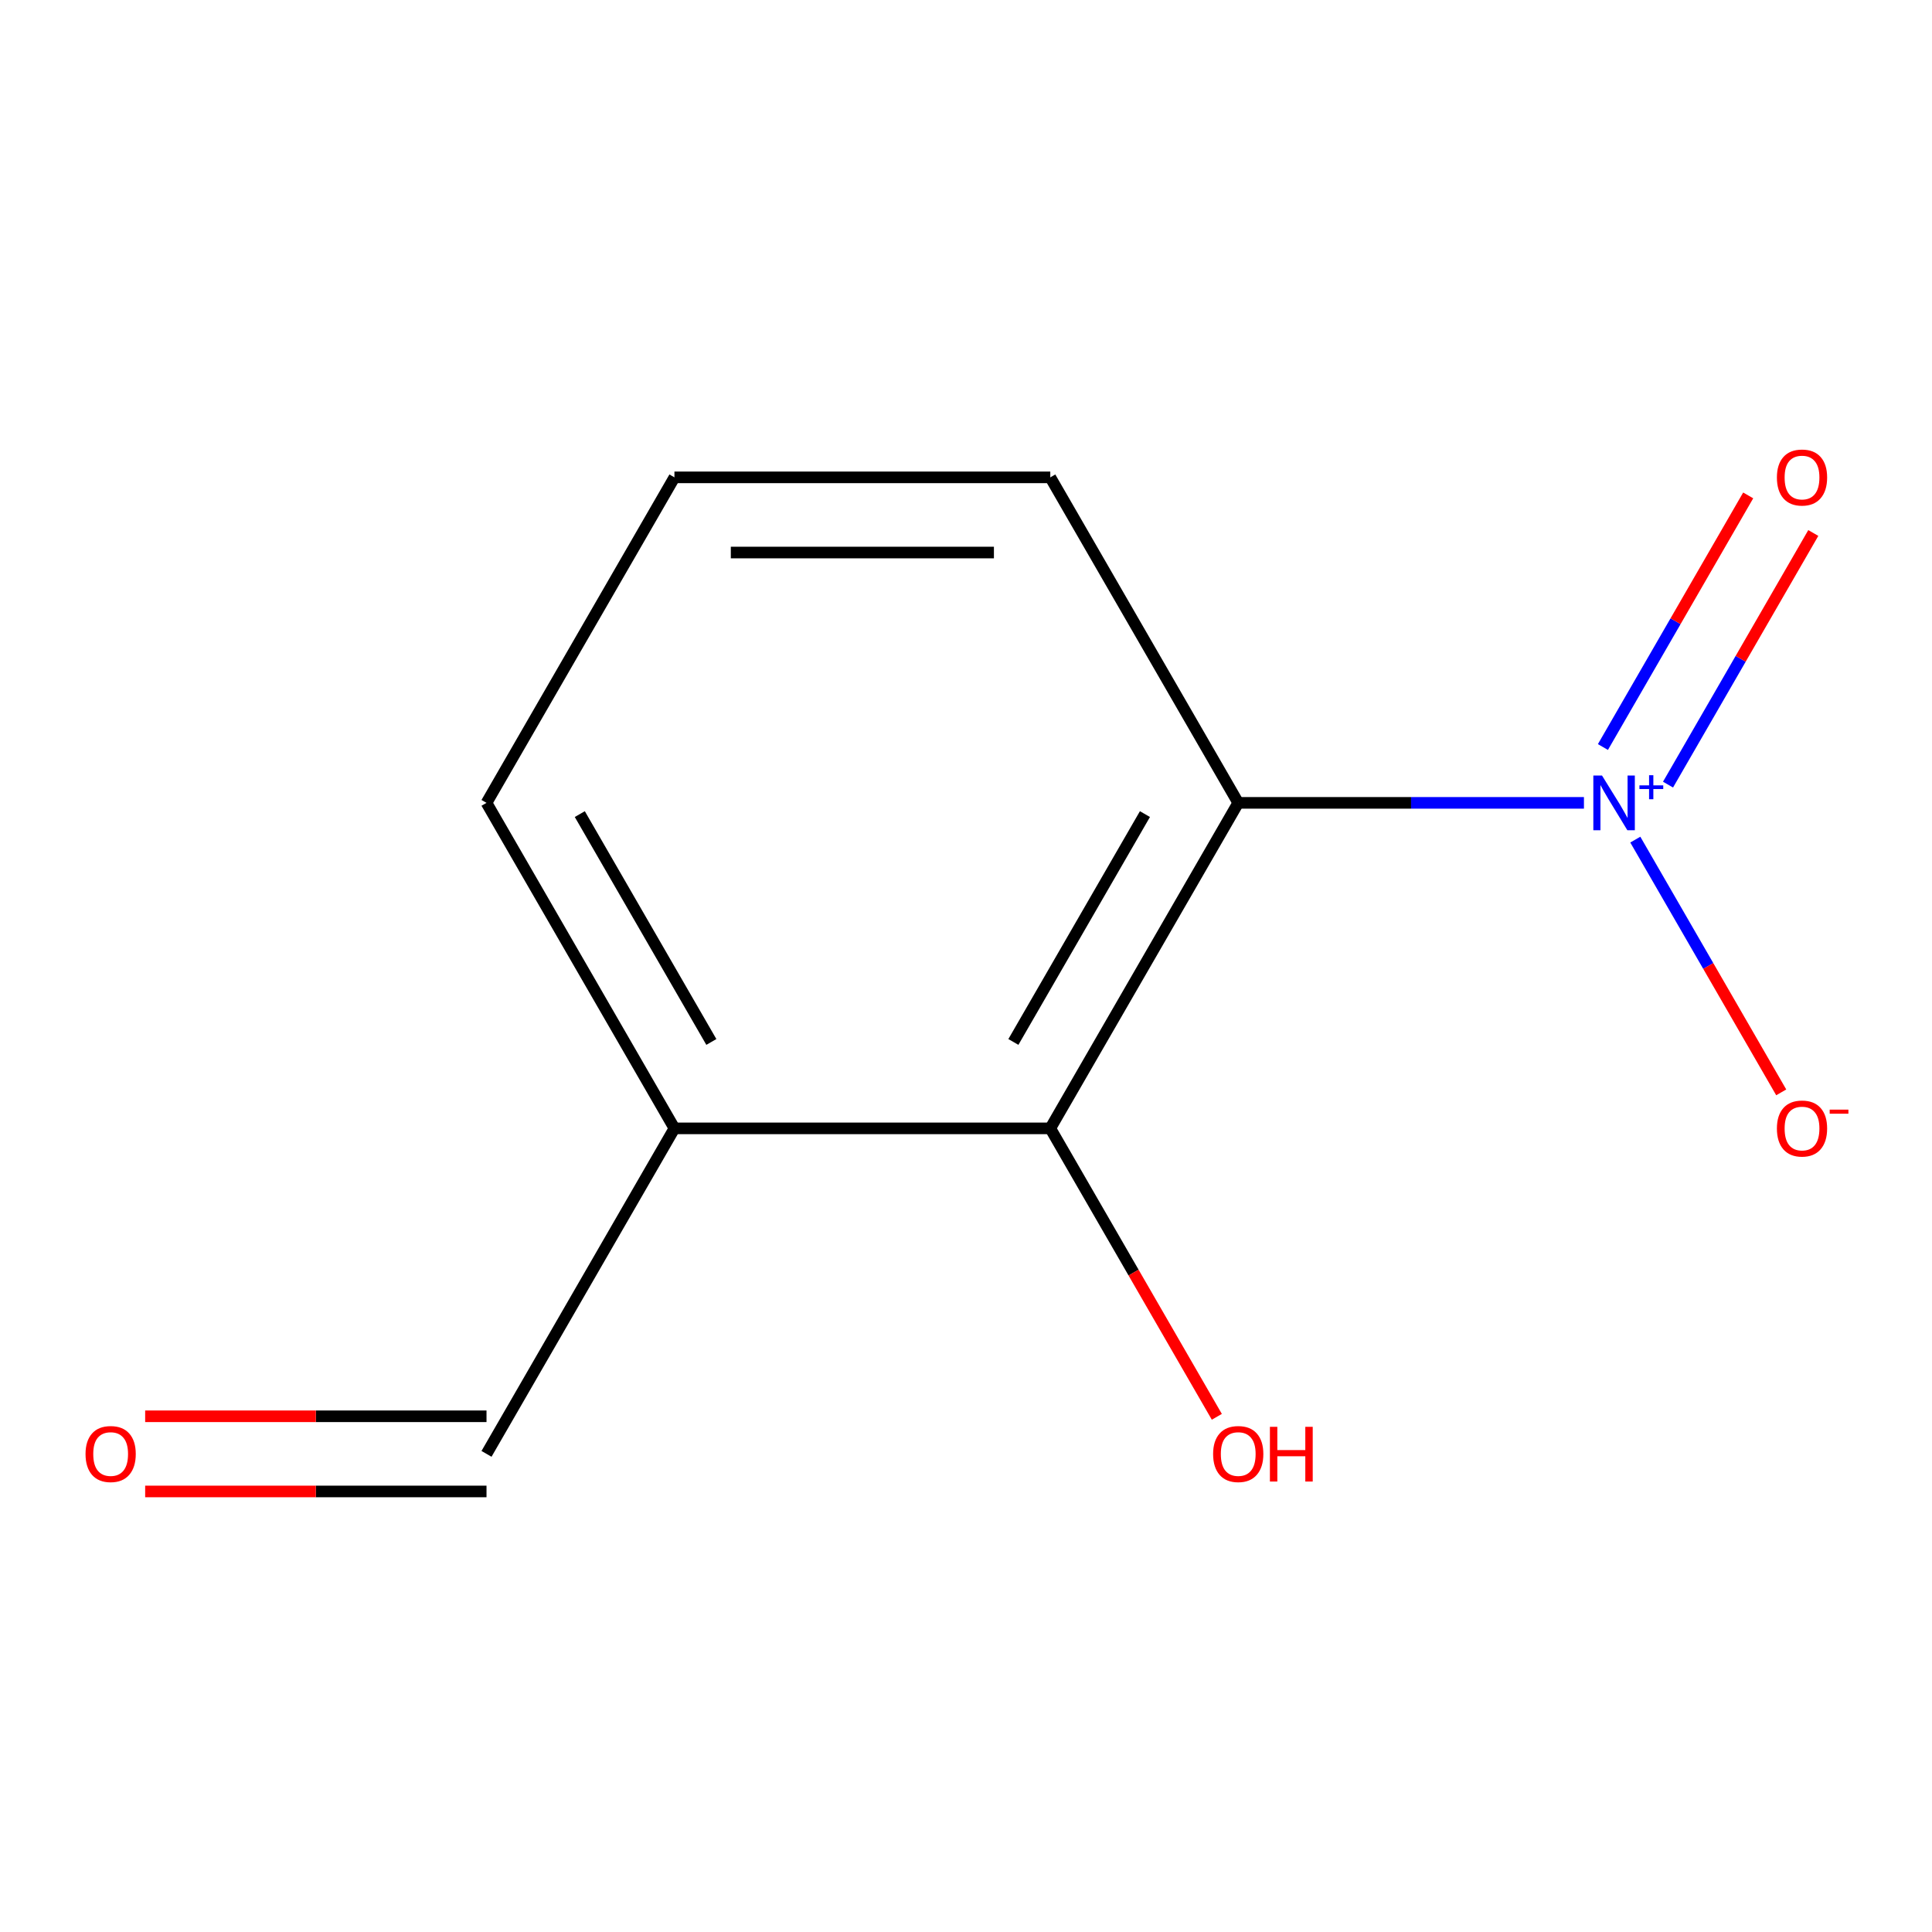<?xml version='1.0' encoding='iso-8859-1'?>
<svg version='1.1' baseProfile='full'
              xmlns='http://www.w3.org/2000/svg'
                      xmlns:rdkit='http://www.rdkit.org/xml'
                      xmlns:xlink='http://www.w3.org/1999/xlink'
                  xml:space='preserve'
width='1000px' height='1000px' viewBox='0 0 1000 1000'>
<!-- END OF HEADER -->
<rect style='opacity:1.0;fill:#FFFFFF;stroke:none' width='1000' height='1000' x='0' y='0'> </rect>
<path class='bond-0' d='M 819.845,415.56 L 730.374,415.56' style='fill:none;fill-rule:evenodd;stroke:#0000FF;stroke-width:6px;stroke-linecap:butt;stroke-linejoin:miter;stroke-opacity:1' />
<path class='bond-0' d='M 730.374,415.56 L 640.904,415.56' style='fill:none;fill-rule:evenodd;stroke:#000000;stroke-width:6px;stroke-linecap:butt;stroke-linejoin:miter;stroke-opacity:1' />
<path class='bond-3' d='M 846.432,434.584 L 884.197,499.995' style='fill:none;fill-rule:evenodd;stroke:#0000FF;stroke-width:6px;stroke-linecap:butt;stroke-linejoin:miter;stroke-opacity:1' />
<path class='bond-3' d='M 884.197,499.995 L 921.962,565.406' style='fill:none;fill-rule:evenodd;stroke:#FF0000;stroke-width:6px;stroke-linecap:butt;stroke-linejoin:miter;stroke-opacity:1' />
<path class='bond-4' d='M 863.366,406.115 L 900.962,340.996' style='fill:none;fill-rule:evenodd;stroke:#0000FF;stroke-width:6px;stroke-linecap:butt;stroke-linejoin:miter;stroke-opacity:1' />
<path class='bond-4' d='M 900.962,340.996 L 938.558,275.877' style='fill:none;fill-rule:evenodd;stroke:#FF0000;stroke-width:6px;stroke-linecap:butt;stroke-linejoin:miter;stroke-opacity:1' />
<path class='bond-4' d='M 829.669,386.66 L 867.266,321.542' style='fill:none;fill-rule:evenodd;stroke:#0000FF;stroke-width:6px;stroke-linecap:butt;stroke-linejoin:miter;stroke-opacity:1' />
<path class='bond-4' d='M 867.266,321.542 L 904.862,256.423' style='fill:none;fill-rule:evenodd;stroke:#FF0000;stroke-width:6px;stroke-linecap:butt;stroke-linejoin:miter;stroke-opacity:1' />
<path class='bond-1' d='M 640.904,415.56 L 543.632,584.04' style='fill:none;fill-rule:evenodd;stroke:#000000;stroke-width:6px;stroke-linecap:butt;stroke-linejoin:miter;stroke-opacity:1' />
<path class='bond-1' d='M 592.617,421.378 L 524.527,539.314' style='fill:none;fill-rule:evenodd;stroke:#000000;stroke-width:6px;stroke-linecap:butt;stroke-linejoin:miter;stroke-opacity:1' />
<path class='bond-8' d='M 640.904,415.56 L 543.632,247.08' style='fill:none;fill-rule:evenodd;stroke:#000000;stroke-width:6px;stroke-linecap:butt;stroke-linejoin:miter;stroke-opacity:1' />
<path class='bond-2' d='M 543.632,584.04 L 349.088,584.04' style='fill:none;fill-rule:evenodd;stroke:#000000;stroke-width:6px;stroke-linecap:butt;stroke-linejoin:miter;stroke-opacity:1' />
<path class='bond-7' d='M 543.632,584.04 L 586.73,658.688' style='fill:none;fill-rule:evenodd;stroke:#000000;stroke-width:6px;stroke-linecap:butt;stroke-linejoin:miter;stroke-opacity:1' />
<path class='bond-7' d='M 586.73,658.688 L 629.829,733.337' style='fill:none;fill-rule:evenodd;stroke:#FF0000;stroke-width:6px;stroke-linecap:butt;stroke-linejoin:miter;stroke-opacity:1' />
<path class='bond-5' d='M 349.088,584.04 L 251.816,752.52' style='fill:none;fill-rule:evenodd;stroke:#000000;stroke-width:6px;stroke-linecap:butt;stroke-linejoin:miter;stroke-opacity:1' />
<path class='bond-11' d='M 349.088,584.04 L 251.816,415.56' style='fill:none;fill-rule:evenodd;stroke:#000000;stroke-width:6px;stroke-linecap:butt;stroke-linejoin:miter;stroke-opacity:1' />
<path class='bond-11' d='M 368.193,539.314 L 300.103,421.378' style='fill:none;fill-rule:evenodd;stroke:#000000;stroke-width:6px;stroke-linecap:butt;stroke-linejoin:miter;stroke-opacity:1' />
<path class='bond-6' d='M 251.816,733.066 L 163.476,733.066' style='fill:none;fill-rule:evenodd;stroke:#000000;stroke-width:6px;stroke-linecap:butt;stroke-linejoin:miter;stroke-opacity:1' />
<path class='bond-6' d='M 163.476,733.066 L 75.136,733.066' style='fill:none;fill-rule:evenodd;stroke:#FF0000;stroke-width:6px;stroke-linecap:butt;stroke-linejoin:miter;stroke-opacity:1' />
<path class='bond-6' d='M 251.816,771.975 L 163.476,771.975' style='fill:none;fill-rule:evenodd;stroke:#000000;stroke-width:6px;stroke-linecap:butt;stroke-linejoin:miter;stroke-opacity:1' />
<path class='bond-6' d='M 163.476,771.975 L 75.136,771.975' style='fill:none;fill-rule:evenodd;stroke:#FF0000;stroke-width:6px;stroke-linecap:butt;stroke-linejoin:miter;stroke-opacity:1' />
<path class='bond-10' d='M 543.632,247.08 L 349.088,247.08' style='fill:none;fill-rule:evenodd;stroke:#000000;stroke-width:6px;stroke-linecap:butt;stroke-linejoin:miter;stroke-opacity:1' />
<path class='bond-10' d='M 514.451,285.989 L 378.27,285.989' style='fill:none;fill-rule:evenodd;stroke:#000000;stroke-width:6px;stroke-linecap:butt;stroke-linejoin:miter;stroke-opacity:1' />
<path class='bond-9' d='M 251.816,415.56 L 349.088,247.08' style='fill:none;fill-rule:evenodd;stroke:#000000;stroke-width:6px;stroke-linecap:butt;stroke-linejoin:miter;stroke-opacity:1' />
<path  class='atom-0' d='M 829.188 401.4
L 838.468 416.4
Q 839.388 417.88, 840.868 420.56
Q 842.348 423.24, 842.428 423.4
L 842.428 401.4
L 846.188 401.4
L 846.188 429.72
L 842.308 429.72
L 832.348 413.32
Q 831.188 411.4, 829.948 409.2
Q 828.748 407, 828.388 406.32
L 828.388 429.72
L 824.708 429.72
L 824.708 401.4
L 829.188 401.4
' fill='#0000FF'/>
<path  class='atom-0' d='M 848.564 406.505
L 853.554 406.505
L 853.554 401.251
L 855.772 401.251
L 855.772 406.505
L 860.893 406.505
L 860.893 408.406
L 855.772 408.406
L 855.772 413.686
L 853.554 413.686
L 853.554 408.406
L 848.564 408.406
L 848.564 406.505
' fill='#0000FF'/>
<path  class='atom-4' d='M 919.72 584.12
Q 919.72 577.32, 923.08 573.52
Q 926.44 569.72, 932.72 569.72
Q 939 569.72, 942.36 573.52
Q 945.72 577.32, 945.72 584.12
Q 945.72 591, 942.32 594.92
Q 938.92 598.8, 932.72 598.8
Q 926.48 598.8, 923.08 594.92
Q 919.72 591.04, 919.72 584.12
M 932.72 595.6
Q 937.04 595.6, 939.36 592.72
Q 941.72 589.8, 941.72 584.12
Q 941.72 578.56, 939.36 575.76
Q 937.04 572.92, 932.72 572.92
Q 928.4 572.92, 926.04 575.72
Q 923.72 578.52, 923.72 584.12
Q 923.72 589.84, 926.04 592.72
Q 928.4 595.6, 932.72 595.6
' fill='#FF0000'/>
<path  class='atom-4' d='M 947.04 574.342
L 956.729 574.342
L 956.729 576.454
L 947.04 576.454
L 947.04 574.342
' fill='#FF0000'/>
<path  class='atom-5' d='M 919.72 247.16
Q 919.72 240.36, 923.08 236.56
Q 926.44 232.76, 932.72 232.76
Q 939 232.76, 942.36 236.56
Q 945.72 240.36, 945.72 247.16
Q 945.72 254.04, 942.32 257.96
Q 938.92 261.84, 932.72 261.84
Q 926.48 261.84, 923.08 257.96
Q 919.72 254.08, 919.72 247.16
M 932.72 258.64
Q 937.04 258.64, 939.36 255.76
Q 941.72 252.84, 941.72 247.16
Q 941.72 241.6, 939.36 238.8
Q 937.04 235.96, 932.72 235.96
Q 928.4 235.96, 926.04 238.76
Q 923.72 241.56, 923.72 247.16
Q 923.72 252.88, 926.04 255.76
Q 928.4 258.64, 932.72 258.64
' fill='#FF0000'/>
<path  class='atom-7' d='M 44.272 752.6
Q 44.272 745.8, 47.632 742
Q 50.992 738.2, 57.272 738.2
Q 63.552 738.2, 66.912 742
Q 70.272 745.8, 70.272 752.6
Q 70.272 759.48, 66.872 763.4
Q 63.472 767.28, 57.272 767.28
Q 51.032 767.28, 47.632 763.4
Q 44.272 759.52, 44.272 752.6
M 57.272 764.08
Q 61.592 764.08, 63.912 761.2
Q 66.272 758.28, 66.272 752.6
Q 66.272 747.04, 63.912 744.24
Q 61.592 741.4, 57.272 741.4
Q 52.952 741.4, 50.592 744.2
Q 48.272 747, 48.272 752.6
Q 48.272 758.32, 50.592 761.2
Q 52.952 764.08, 57.272 764.08
' fill='#FF0000'/>
<path  class='atom-8' d='M 627.904 752.6
Q 627.904 745.8, 631.264 742
Q 634.624 738.2, 640.904 738.2
Q 647.184 738.2, 650.544 742
Q 653.904 745.8, 653.904 752.6
Q 653.904 759.48, 650.504 763.4
Q 647.104 767.28, 640.904 767.28
Q 634.664 767.28, 631.264 763.4
Q 627.904 759.52, 627.904 752.6
M 640.904 764.08
Q 645.224 764.08, 647.544 761.2
Q 649.904 758.28, 649.904 752.6
Q 649.904 747.04, 647.544 744.24
Q 645.224 741.4, 640.904 741.4
Q 636.584 741.4, 634.224 744.2
Q 631.904 747, 631.904 752.6
Q 631.904 758.32, 634.224 761.2
Q 636.584 764.08, 640.904 764.08
' fill='#FF0000'/>
<path  class='atom-8' d='M 657.304 738.52
L 661.144 738.52
L 661.144 750.56
L 675.624 750.56
L 675.624 738.52
L 679.464 738.52
L 679.464 766.84
L 675.624 766.84
L 675.624 753.76
L 661.144 753.76
L 661.144 766.84
L 657.304 766.84
L 657.304 738.52
' fill='#FF0000'/>
</svg>
